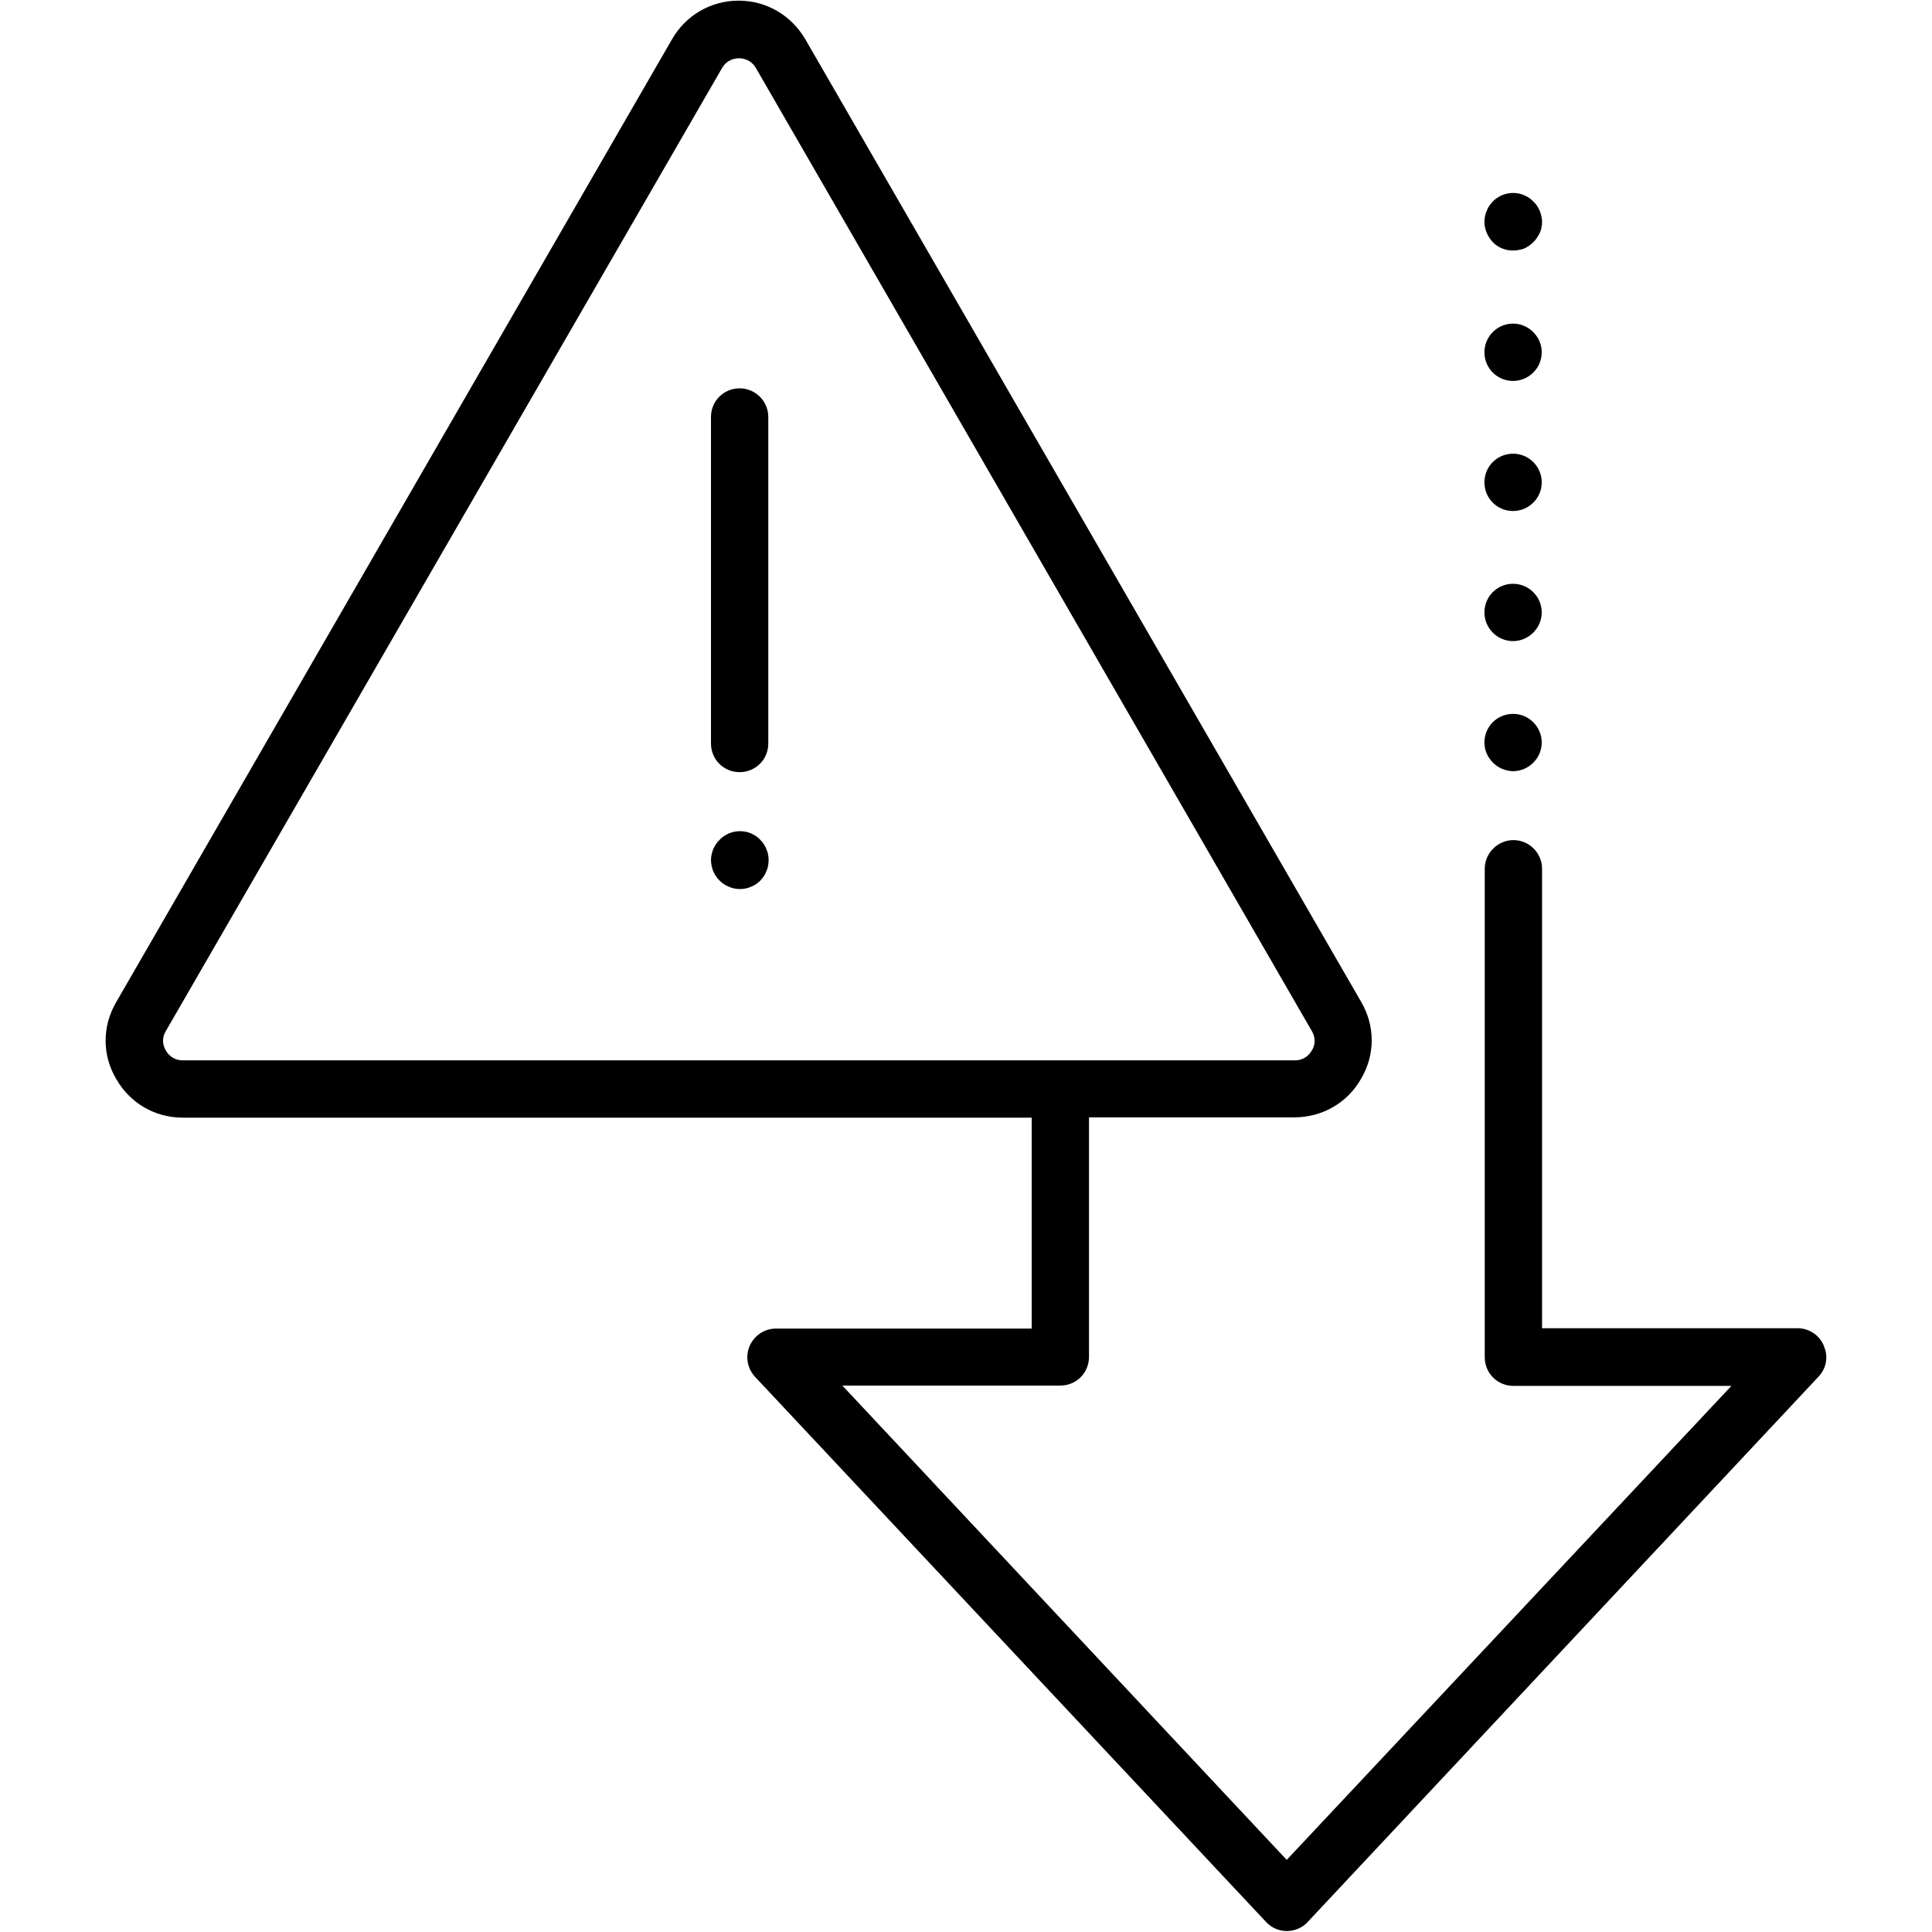 <?xml version="1.0" encoding="UTF-8"?>
<svg xmlns="http://www.w3.org/2000/svg" xmlns:xlink="http://www.w3.org/1999/xlink" version="1.1" id="Layer_1" x="0px" y="0px" width="60px" height="60px" viewBox="0 0 60 60" style="enable-background:new 0 0 60 60;" xml:space="preserve"> <g> <path d="M56.64,41.79c-0.14-0.33-0.46-0.54-0.81-0.54h-7.94V26.98c0-0.5-0.41-0.89-0.89-0.89s-0.89,0.4-0.89,0.89v15.17 c0,0.5,0.4,0.89,0.89,0.89h6.77L39.96,57.76l-13.8-14.73h6.77c0.5,0,0.89-0.4,0.89-0.89v-7.44h6.38c0.86,0,1.65-0.45,2.07-1.2 c0.44-0.74,0.44-1.64,0-2.39L25.01,1.22c-0.44-0.75-1.21-1.2-2.07-1.2s-1.64,0.45-2.07,1.2L3.61,31.12c-0.44,0.75-0.44,1.65,0,2.39 c0.43,0.75,1.2,1.2,2.07,1.2h26.36v6.55H24.1c-0.36,0-0.67,0.21-0.82,0.54c-0.14,0.33-0.07,0.7,0.17,0.96l15.87,16.93 c0.17,0.18,0.4,0.28,0.64,0.28s0.49-0.1,0.65-0.28l15.86-16.93c0.25-0.26,0.32-0.63,0.17-0.96l0,0V41.79z M5.68,32.93 c-0.32,0-0.48-0.21-0.53-0.31c-0.06-0.09-0.16-0.33,0-0.6l17.27-29.9c0.16-0.28,0.42-0.31,0.53-0.31s0.37,0.03,0.53,0.31 l17.26,29.9c0.16,0.28,0.06,0.52,0,0.6c-0.05,0.1-0.21,0.31-0.53,0.31H5.68z"></path> <g> <path d="M47.89,6.88c0,0.06,0,0.12-0.02,0.18c0,0.06-0.03,0.11-0.05,0.17c-0.05,0.11-0.12,0.21-0.2,0.29s-0.18,0.15-0.29,0.2 c-0.11,0.04-0.23,0.06-0.34,0.06c-0.24,0-0.47-0.09-0.63-0.26s-0.26-0.4-0.26-0.63c0-0.11,0.02-0.23,0.07-0.34 c0.04-0.11,0.11-0.21,0.19-0.29c0.08-0.09,0.18-0.15,0.29-0.2c0.22-0.09,0.47-0.09,0.68,0c0.11,0.05,0.21,0.11,0.29,0.2 c0.09,0.08,0.15,0.18,0.2,0.29C47.86,6.66,47.89,6.78,47.89,6.88L47.89,6.88z"></path> <path d="M46.1,23.06c0-0.5,0.4-0.89,0.89-0.89l0,0c0.49,0,0.89,0.4,0.89,0.89l0,0c0,0.49-0.41,0.89-0.89,0.89l0,0 C46.49,23.94,46.1,23.53,46.1,23.06z M46.1,19.02c0-0.5,0.4-0.89,0.89-0.89l0,0c0.49,0,0.89,0.4,0.89,0.89l0,0 c0,0.49-0.41,0.89-0.89,0.89l0,0C46.49,19.91,46.1,19.5,46.1,19.02z M46.1,14.98c0-0.5,0.4-0.89,0.89-0.89l0,0 c0.49,0,0.89,0.4,0.89,0.89l0,0c0,0.5-0.41,0.89-0.89,0.89l0,0C46.49,15.87,46.1,15.47,46.1,14.98z M46.1,10.94 c0-0.49,0.4-0.89,0.89-0.89l0,0c0.49,0,0.89,0.41,0.89,0.89l0,0c0,0.5-0.41,0.89-0.89,0.89l0,0C46.49,11.83,46.1,11.43,46.1,10.94 z"></path> </g> <path d="M22.98,27.61c-0.11,0-0.23-0.02-0.34-0.07c-0.11-0.04-0.21-0.11-0.29-0.19c-0.09-0.09-0.15-0.18-0.2-0.29 c-0.04-0.11-0.07-0.23-0.07-0.35s0.03-0.23,0.07-0.34c0.05-0.11,0.11-0.21,0.2-0.29c0.08-0.09,0.18-0.15,0.29-0.2 c0.22-0.09,0.47-0.09,0.68,0c0.11,0.05,0.21,0.11,0.29,0.2c0.08,0.08,0.15,0.18,0.19,0.29c0.05,0.11,0.07,0.22,0.07,0.34 s-0.02,0.24-0.07,0.35c-0.04,0.11-0.11,0.2-0.19,0.29c-0.08,0.08-0.18,0.15-0.29,0.19c-0.11,0.05-0.23,0.07-0.35,0.07H22.98z"></path> <path d="M22.97,23.98c-0.5,0-0.89-0.4-0.89-0.89V12.95c0-0.5,0.4-0.89,0.89-0.89s0.89,0.4,0.89,0.89v10.14 C23.86,23.59,23.46,23.98,22.97,23.98z"></path> </g> </svg>
